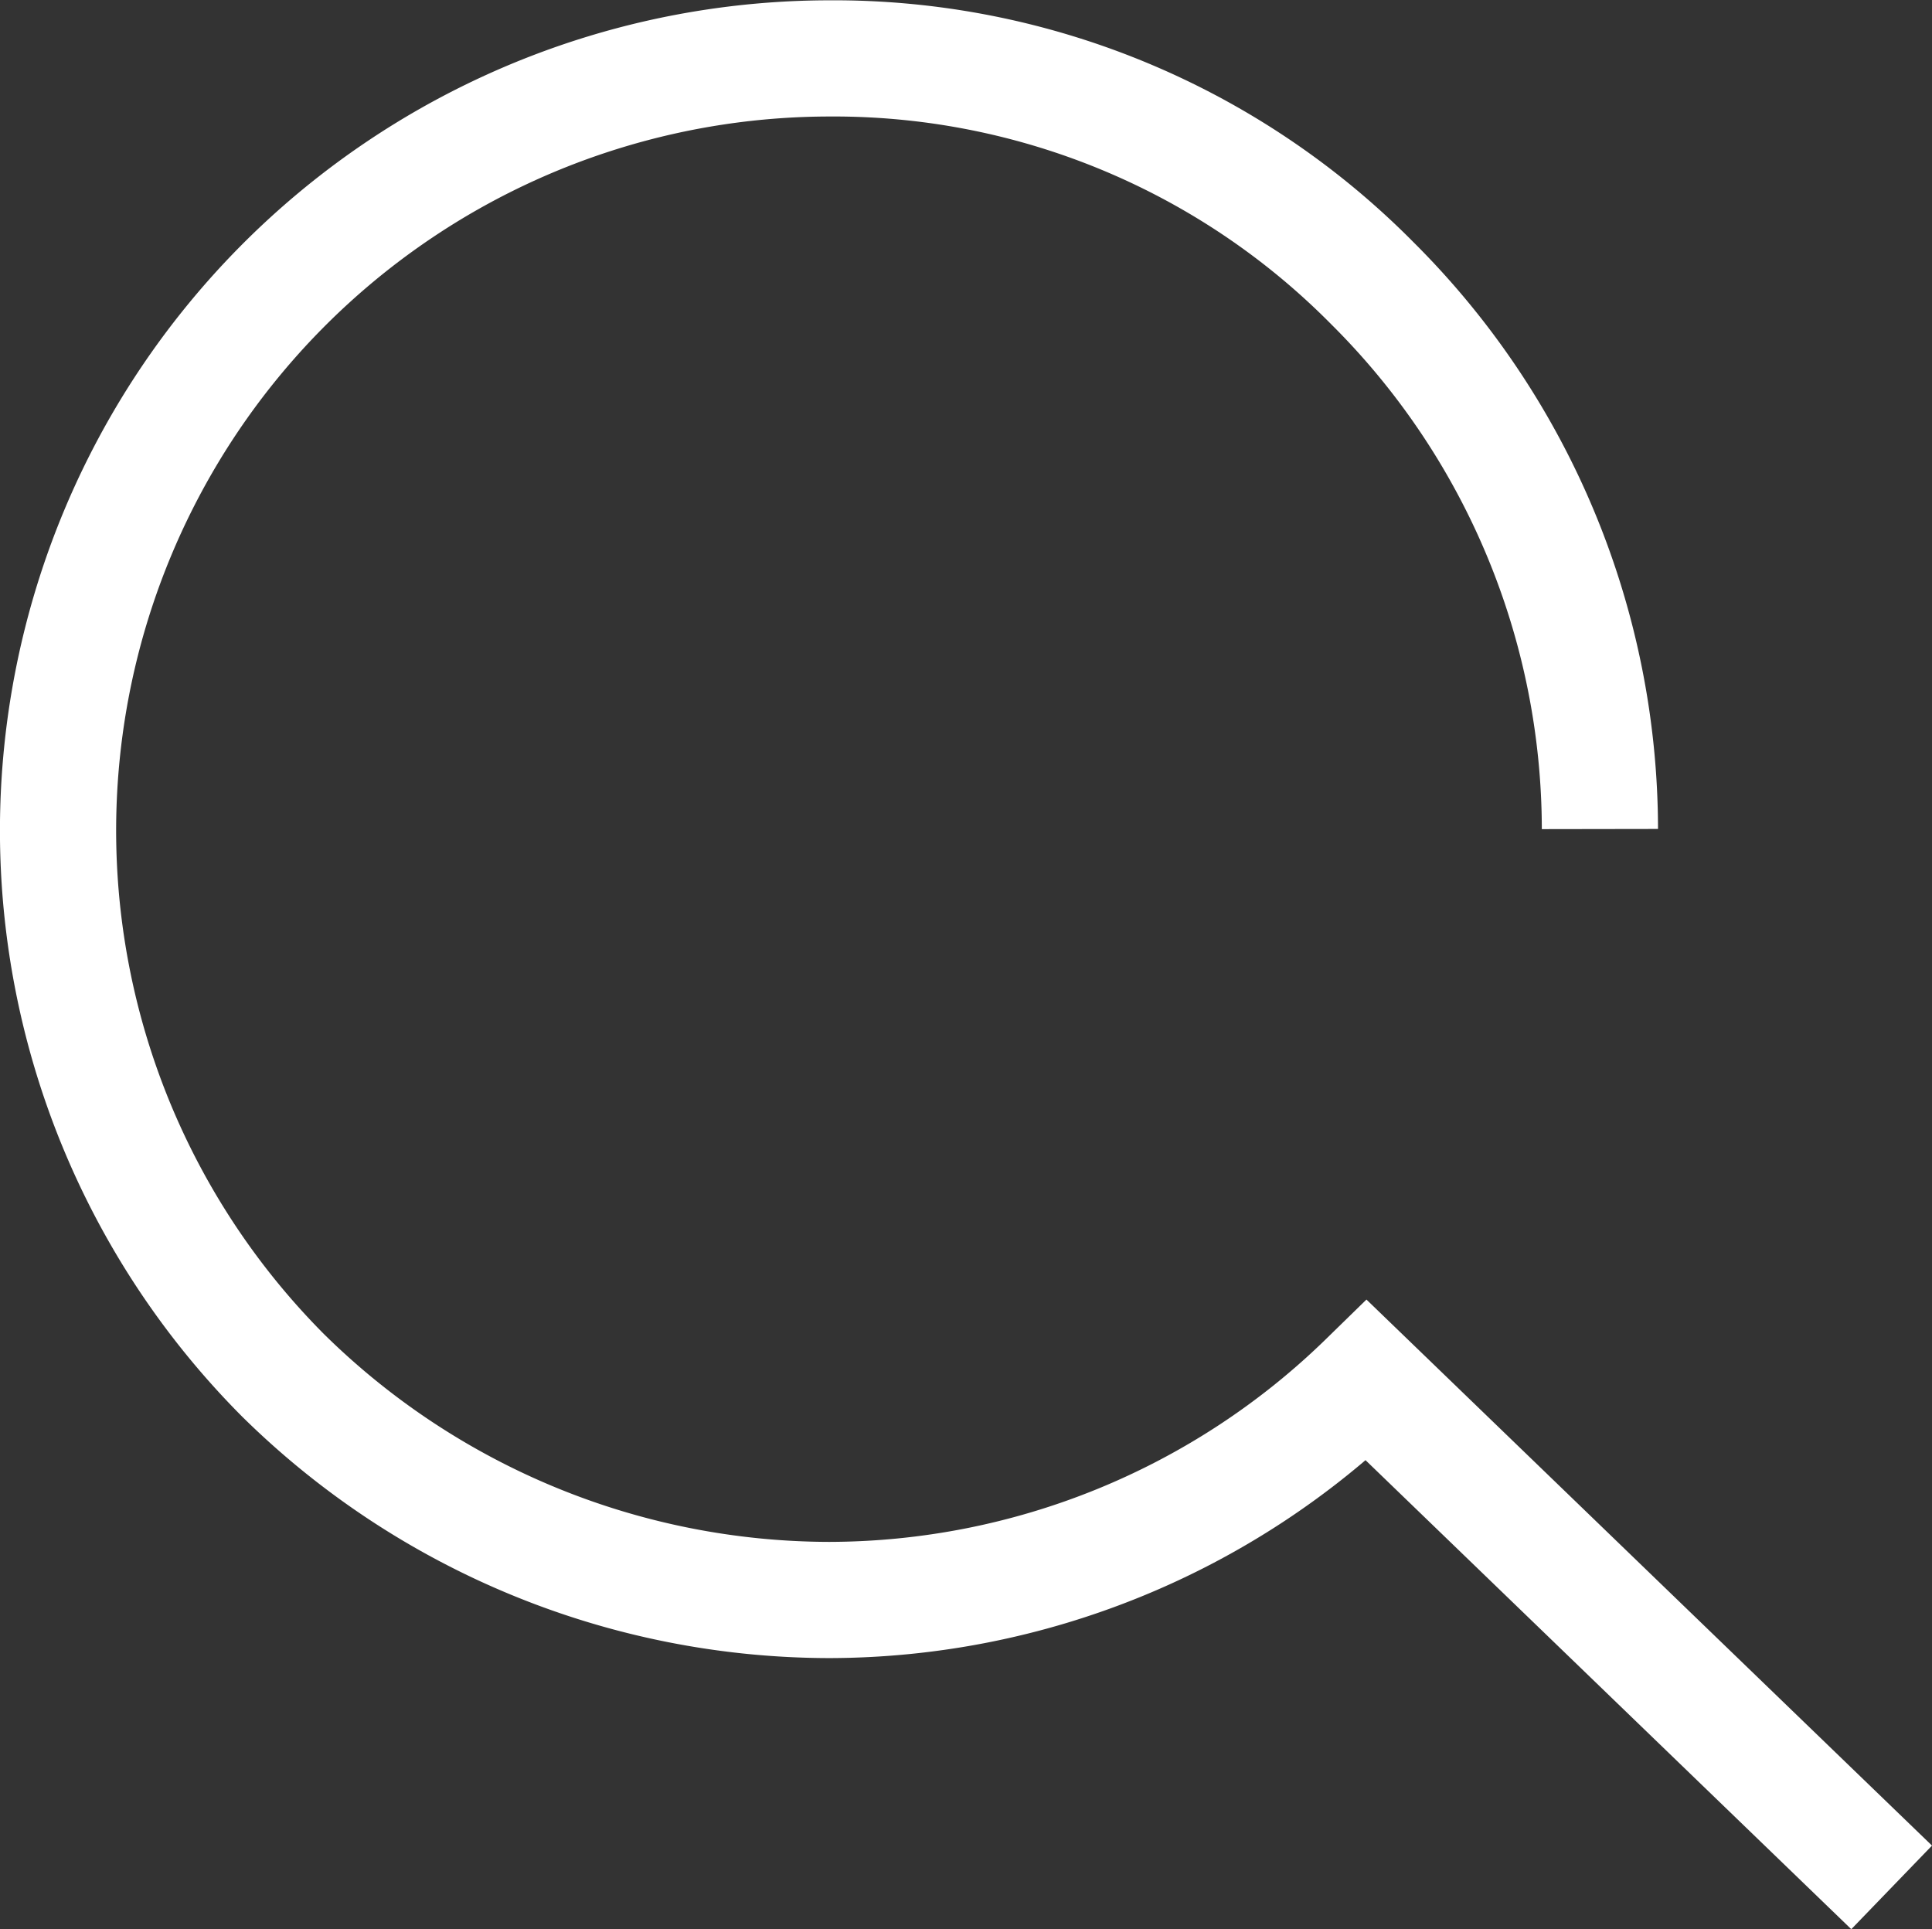 <svg xmlns="http://www.w3.org/2000/svg" width="24.941" height="24.904" viewBox="0 0 24.941 24.904"><rect x="0" y="0" width="24.941" height="24.904" fill="#333333" stroke="none"/><path d="M1547.323,101.61a9.955,9.955,0,0,0-2.94-7.048,9.776,9.776,0,0,0-7.012-2.9h0a9.967,9.967,0,0,0-7.048,17,10.066,10.066,0,0,0,7.048,2.9,9.96,9.96,0,0,0,6.941-2.833l6.777,6.543" transform="translate(-1526.669 -90.908)" fill="none" stroke="#fff" stroke-miterlimit="10" stroke-width="1.5"/></svg>